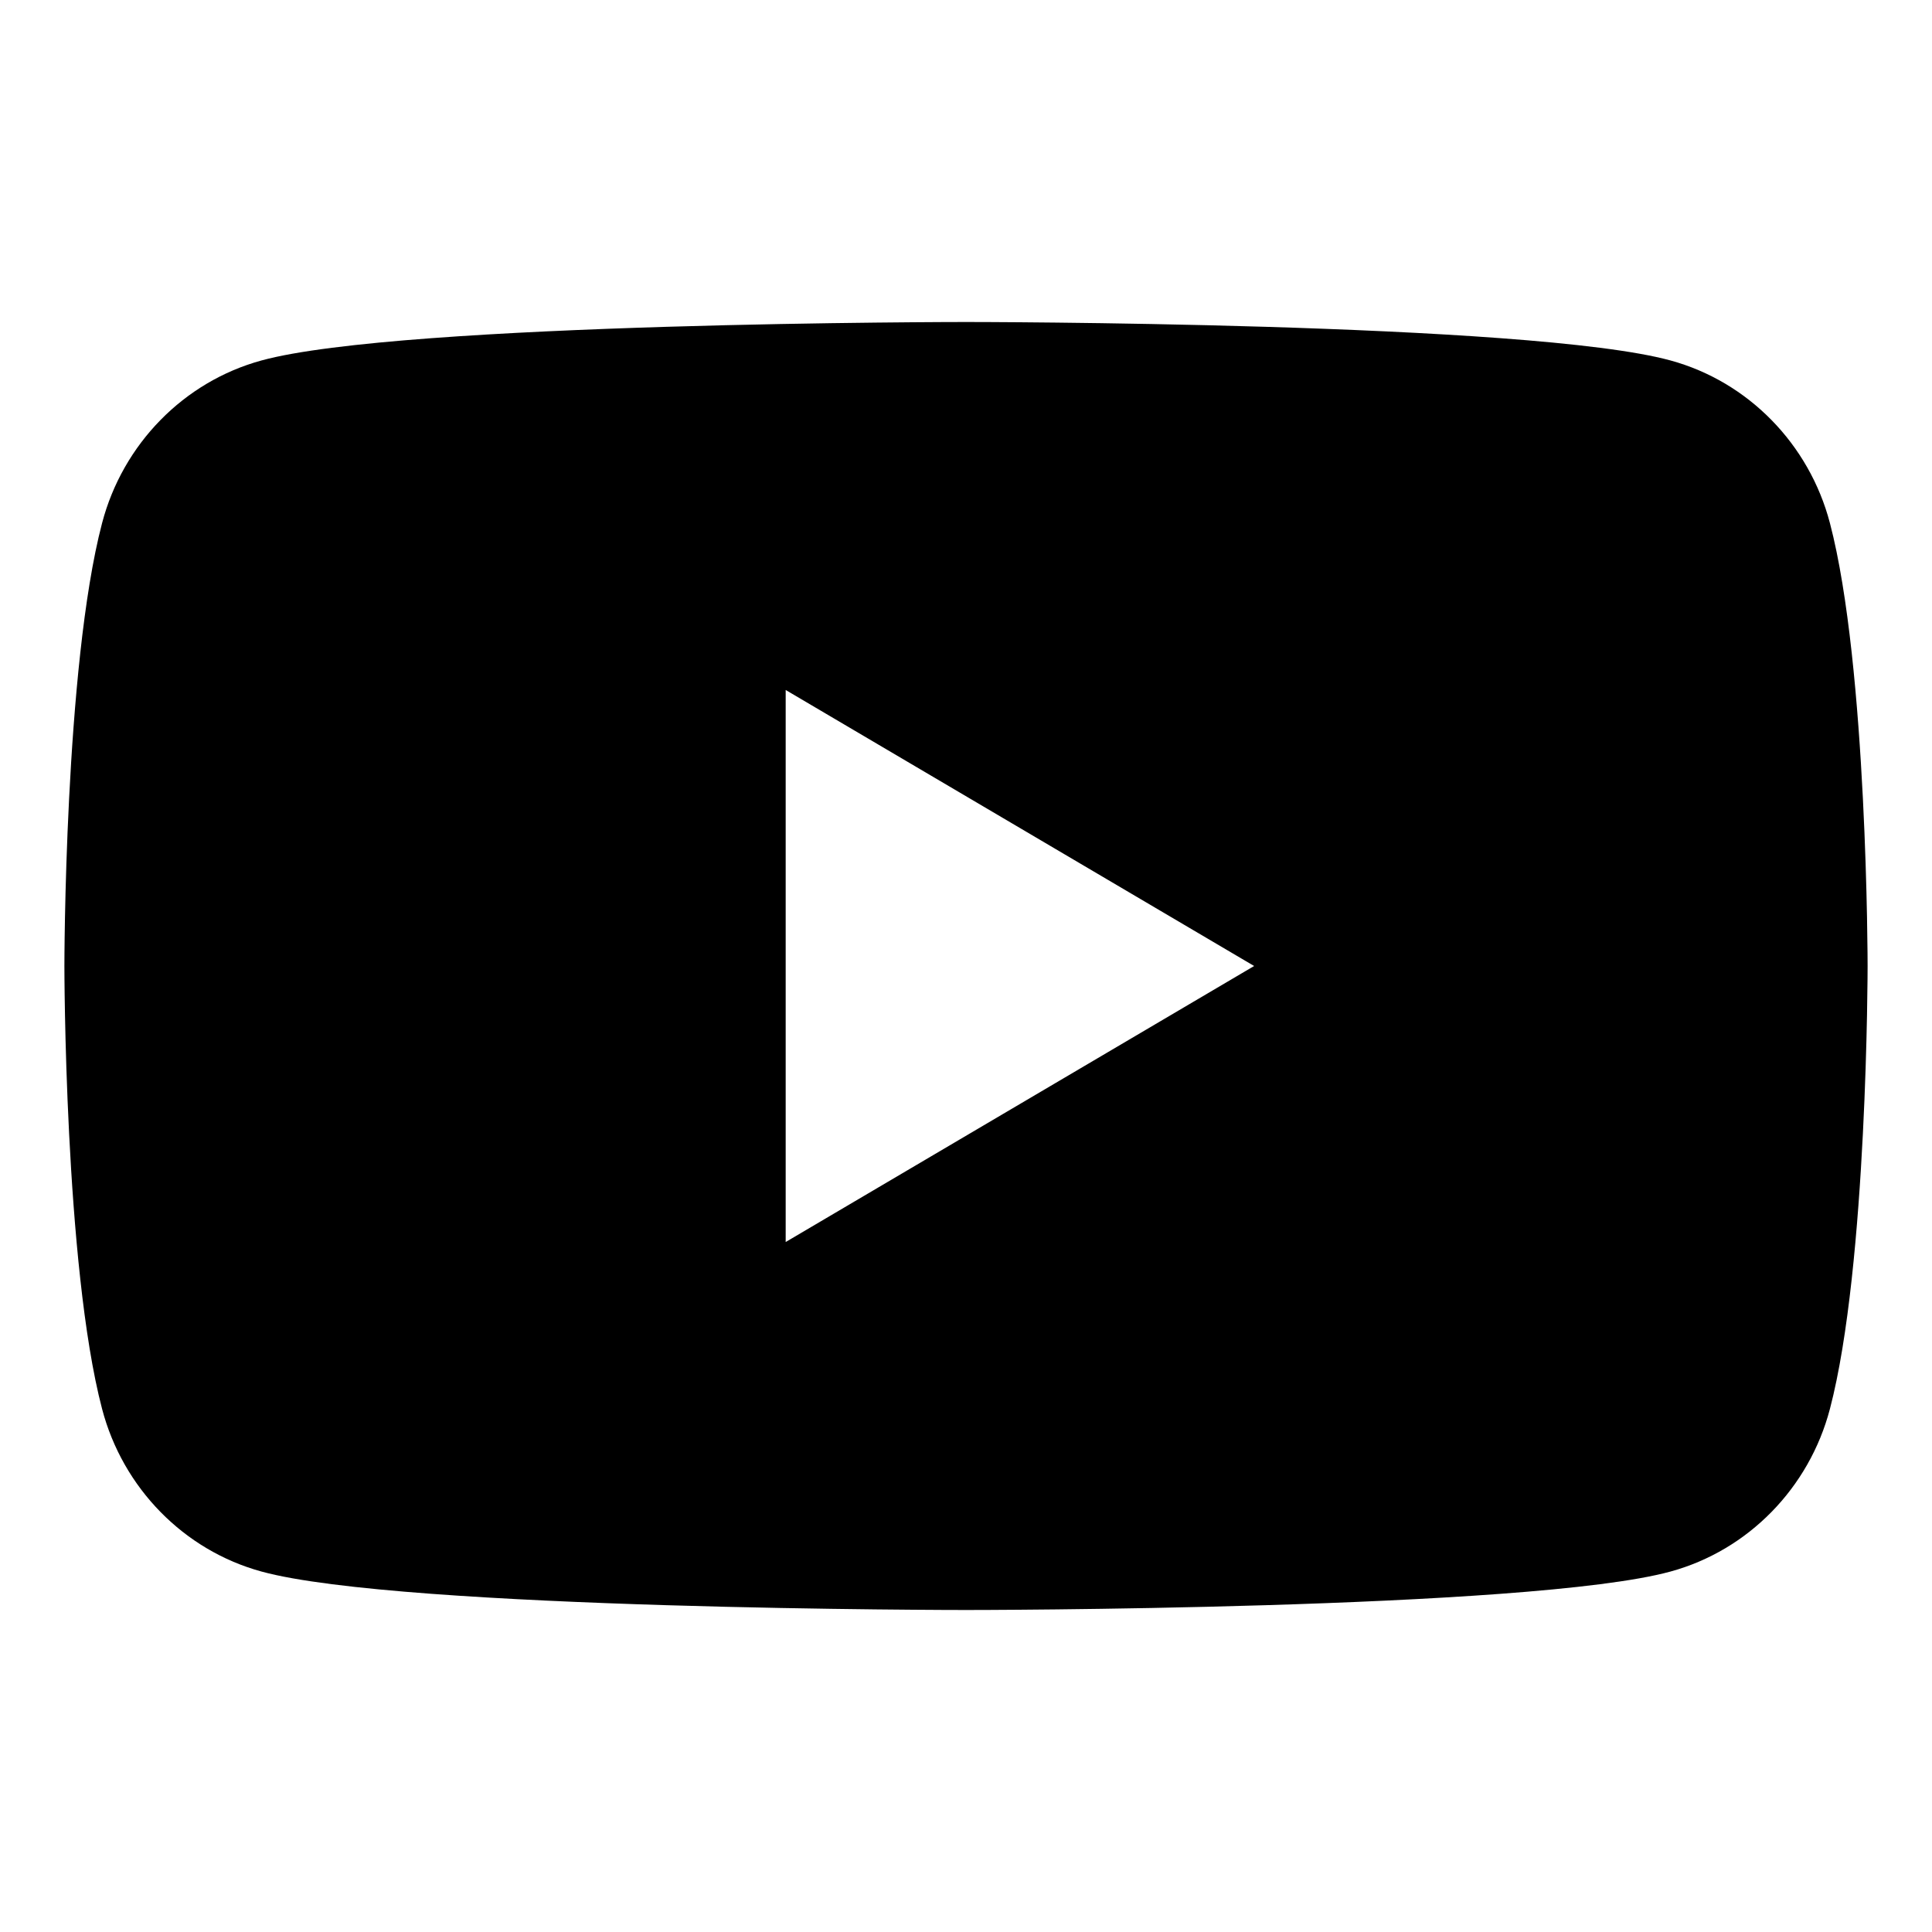 <?xml version="1.0" standalone="no"?>
<!DOCTYPE svg PUBLIC "-//W3C//DTD SVG 1.1//EN" "http://www.w3.org/Graphics/SVG/1.1/DTD/svg11.dtd">
<svg id="youtube" viewBox="0 0 30 30" style="background-color:#ffffff00" version="1.1" xmlns="http://www.w3.org/2000/svg" xmlns:xlink="http://www.w3.org/1999/xlink" xml:space="preserve" x="0px" y="0px" width="30px" height="30px">
	<path id="youtube" d="M 28.415 8.123 C 28.093 6.894 27.144 5.926 25.939 5.597 C 23.756 5 15 5 15 5 C 15 5 6.244 5 4.061 5.597 C 2.856 5.926 1.907 6.894 1.585 8.123 C 1 10.351 1 15 1 15 C 1 15 1 19.649 1.585 21.877 C 1.907 23.106 2.856 24.074 4.061 24.403 C 6.244 25 15 25 15 25 C 15 25 23.756 25 25.939 24.403 C 27.144 24.074 28.093 23.106 28.415 21.877 C 29 19.649 29 15 29 15 C 29 15 29 10.351 28.415 8.123 ZM 12.2 19.286 L 12.2 10.714 L 19.474 15 L 12.2 19.286 Z" fill="#000000"/>
</svg>